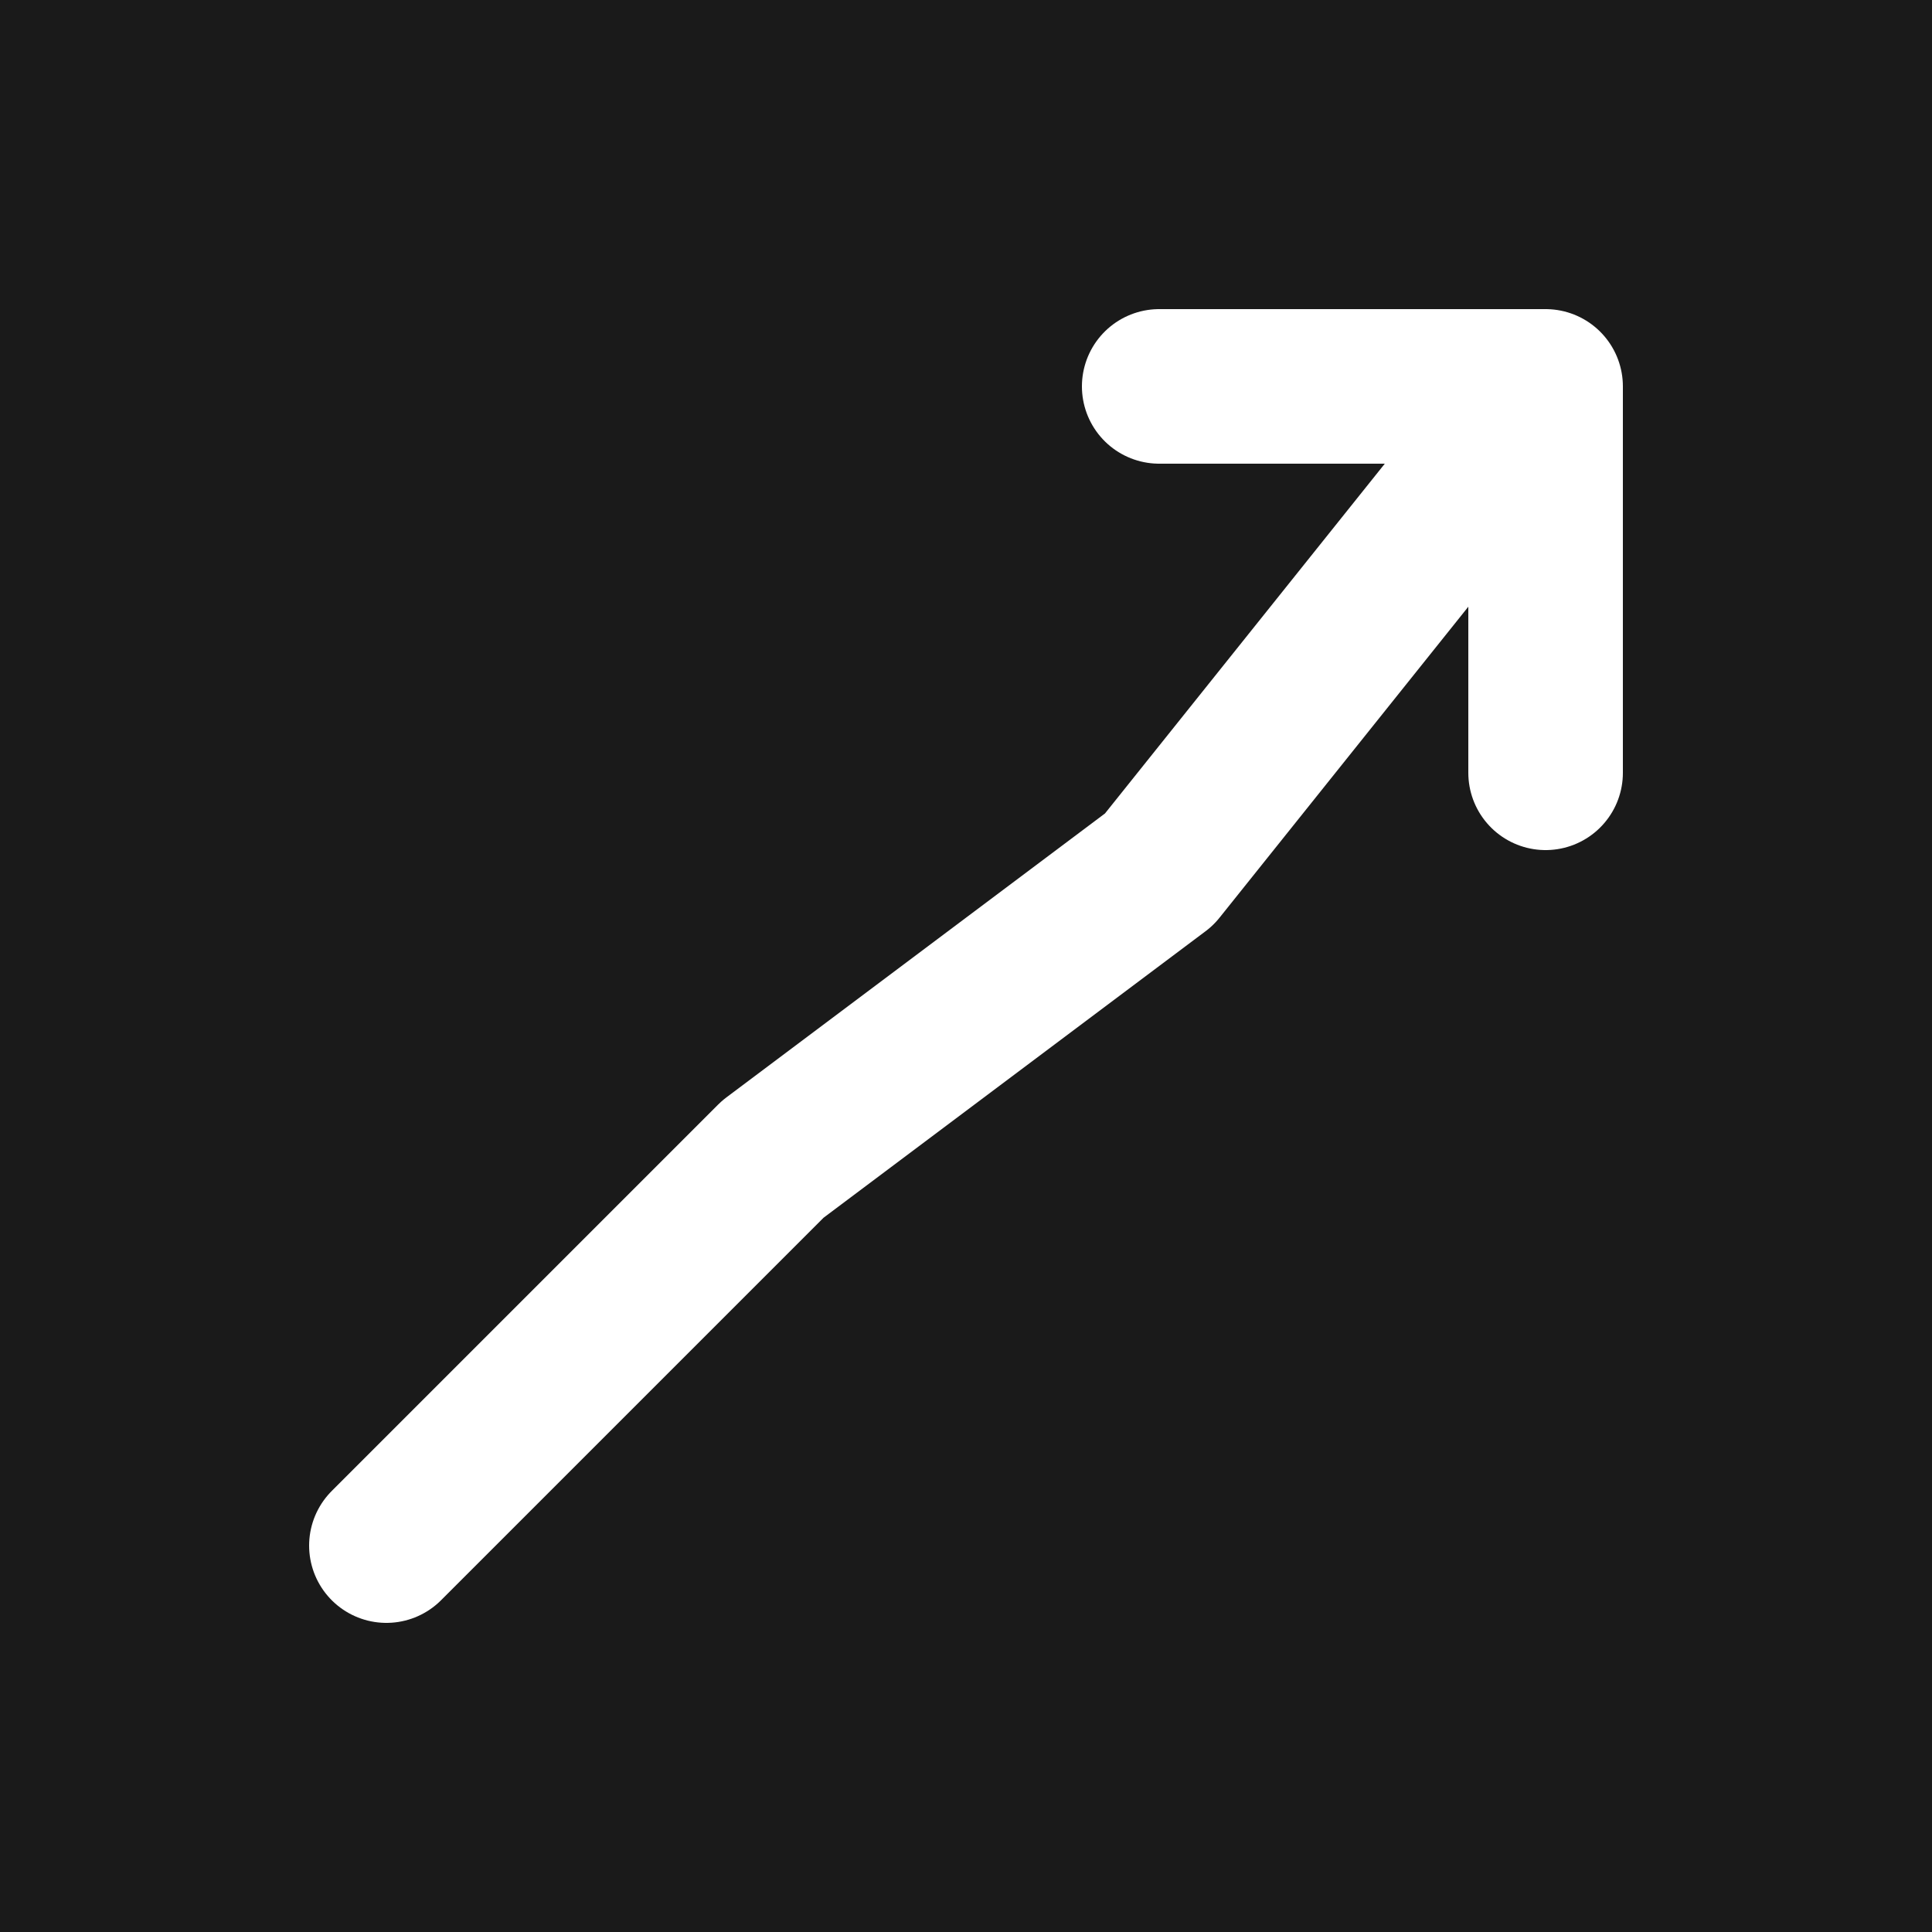 <svg xmlns="http://www.w3.org/2000/svg" viewBox="0 0 100 100">
  <rect width="100" height="100" fill="#1a1a1a"/>
  <!-- Stylized ascending graph/arrow -->
  <path d="M20 80 
           L40 60
           L60 45
           L80 20
           M60 20
           L80 20
           L80 40" 
        stroke="#fff" 
        fill="none" 
        stroke-width="8" 
        stroke-linecap="round"
        stroke-linejoin="round"/>
</svg>
